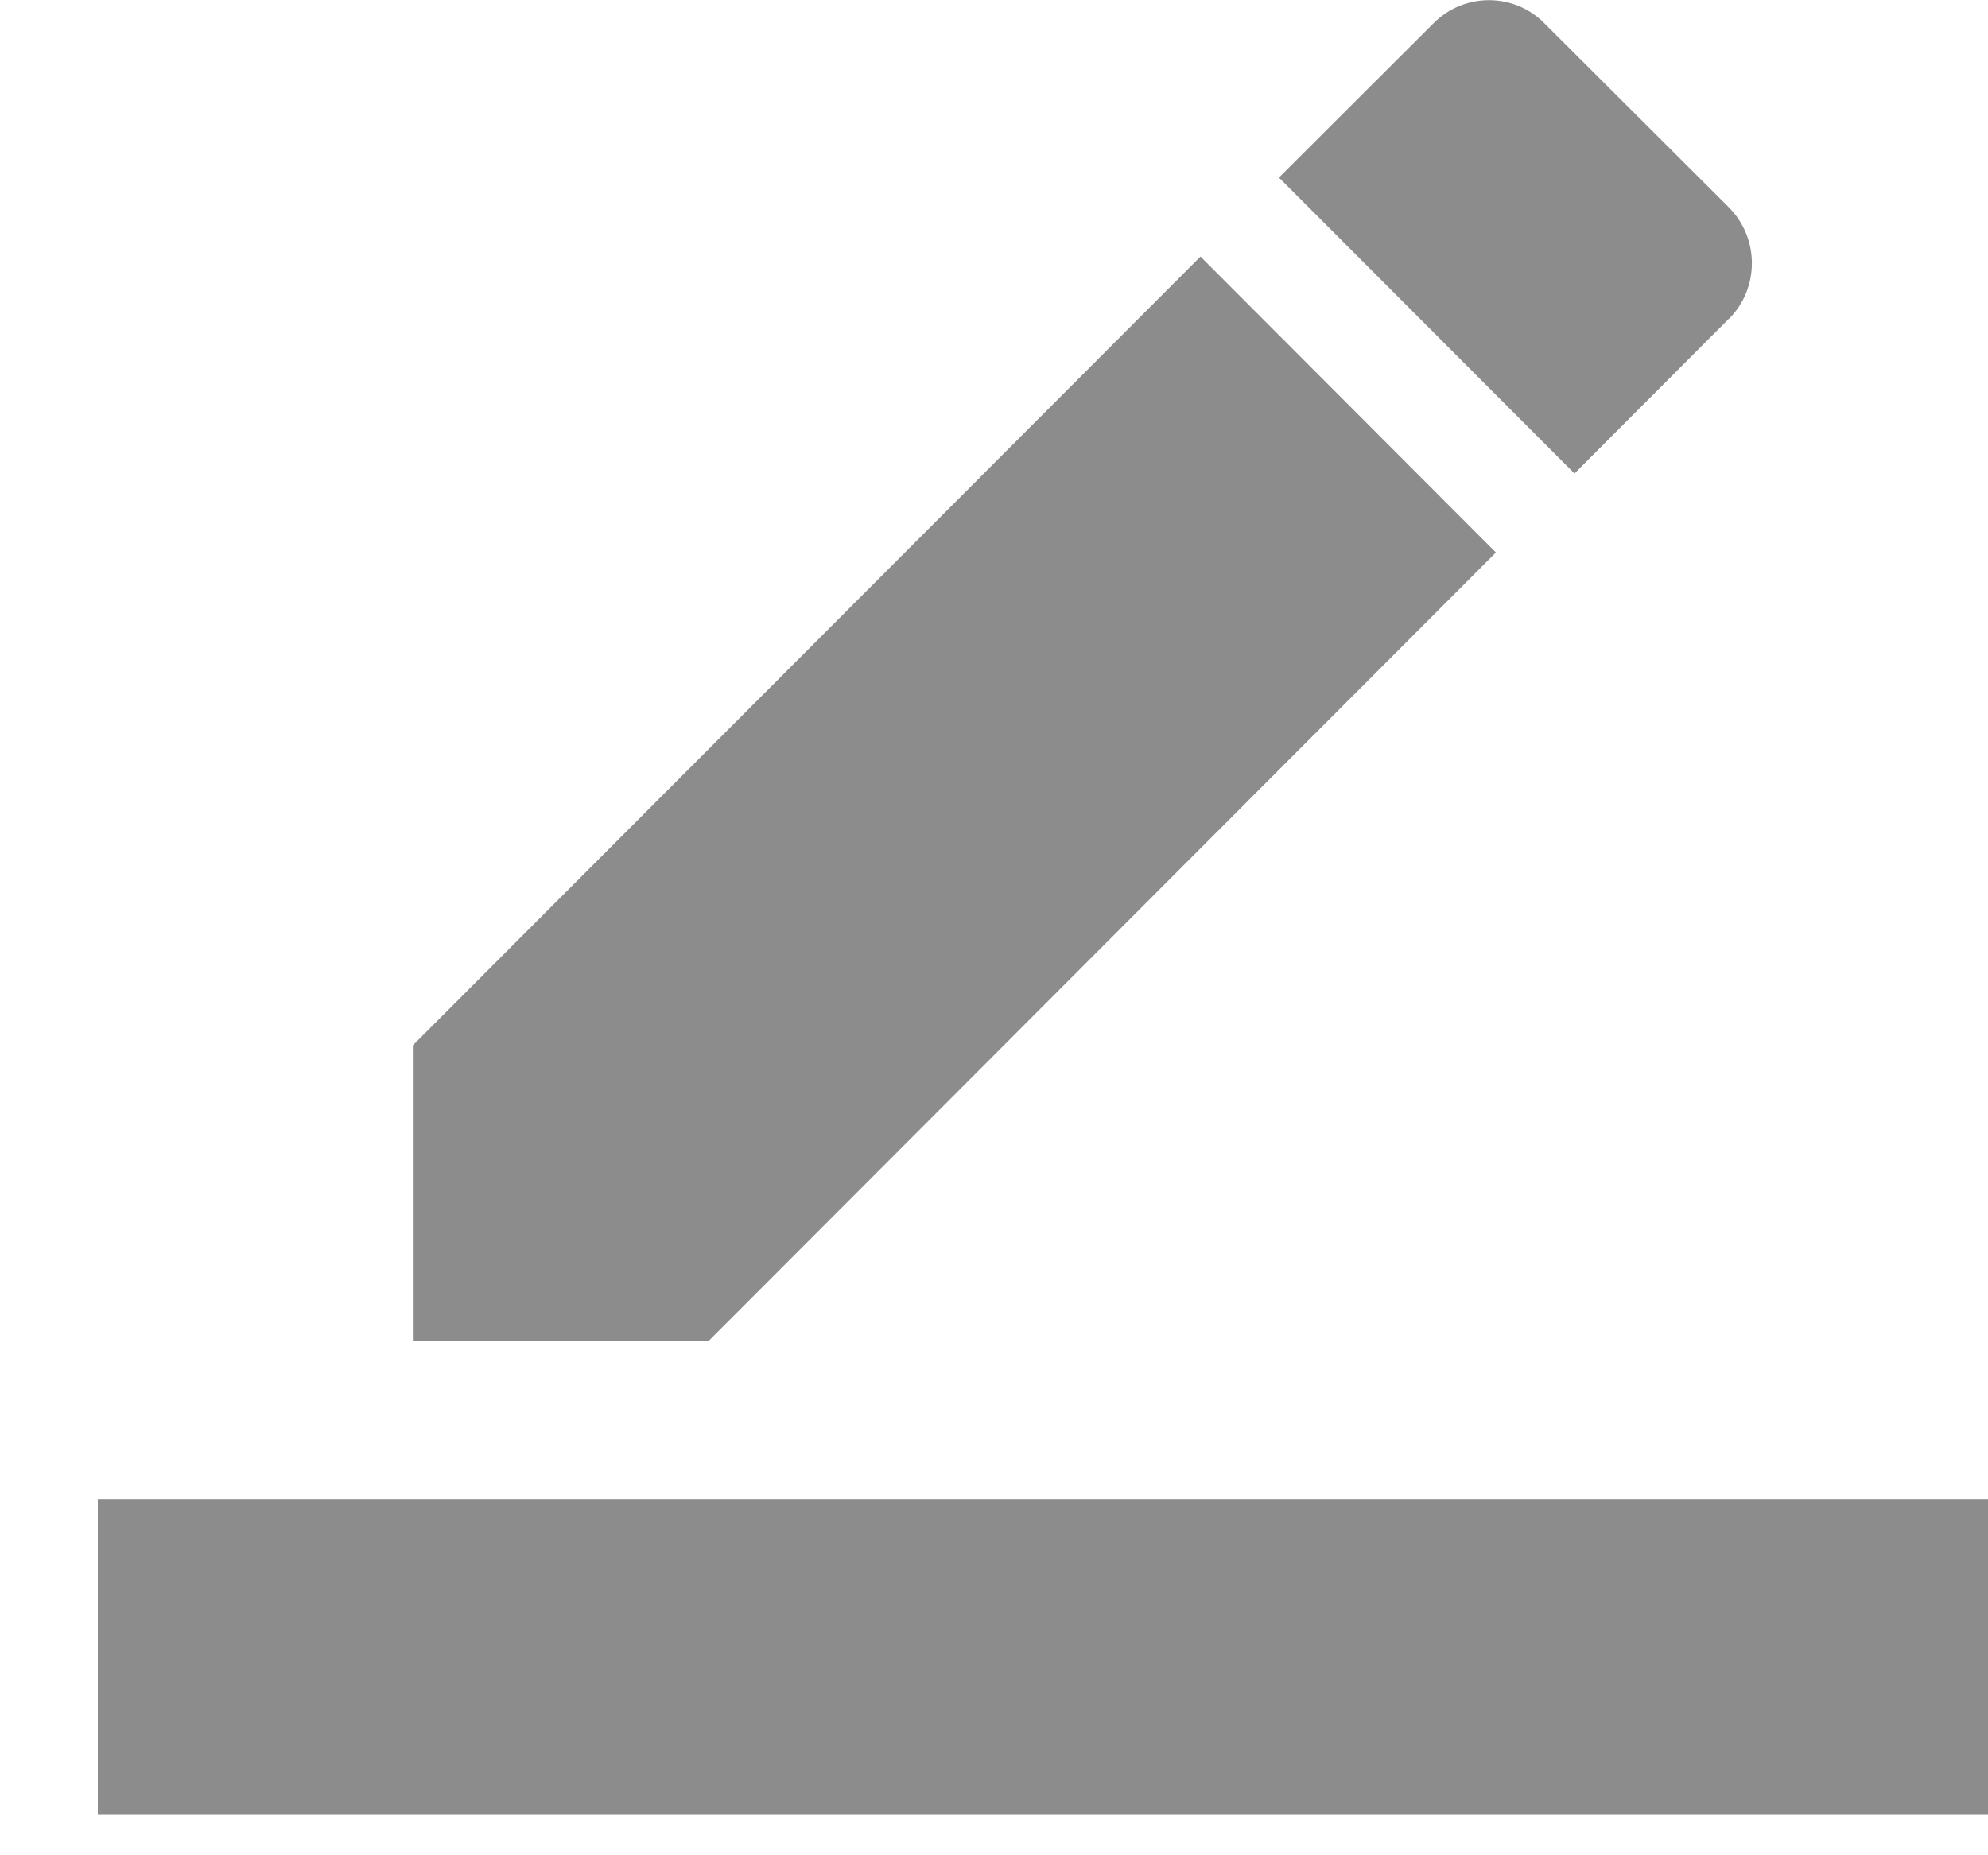 <svg width="15" height="14" viewBox="168 0 15 14" xmlns="http://www.w3.org/2000/svg"><path d="M179.286 4.168l-2.228-2.232-5.943 5.952v2.233h2.23l5.94-5.95zm1.76-1.762c.23-.232.23-.607 0-.84l-1.393-1.39c-.23-.233-.606-.233-.837 0L177.65 1.34l2.23 2.233 1.164-1.167zm-12.308 8.905H183v2.384h-14.262v-2.38z" fill="#8C8C8C" fill-rule="evenodd"/></svg>